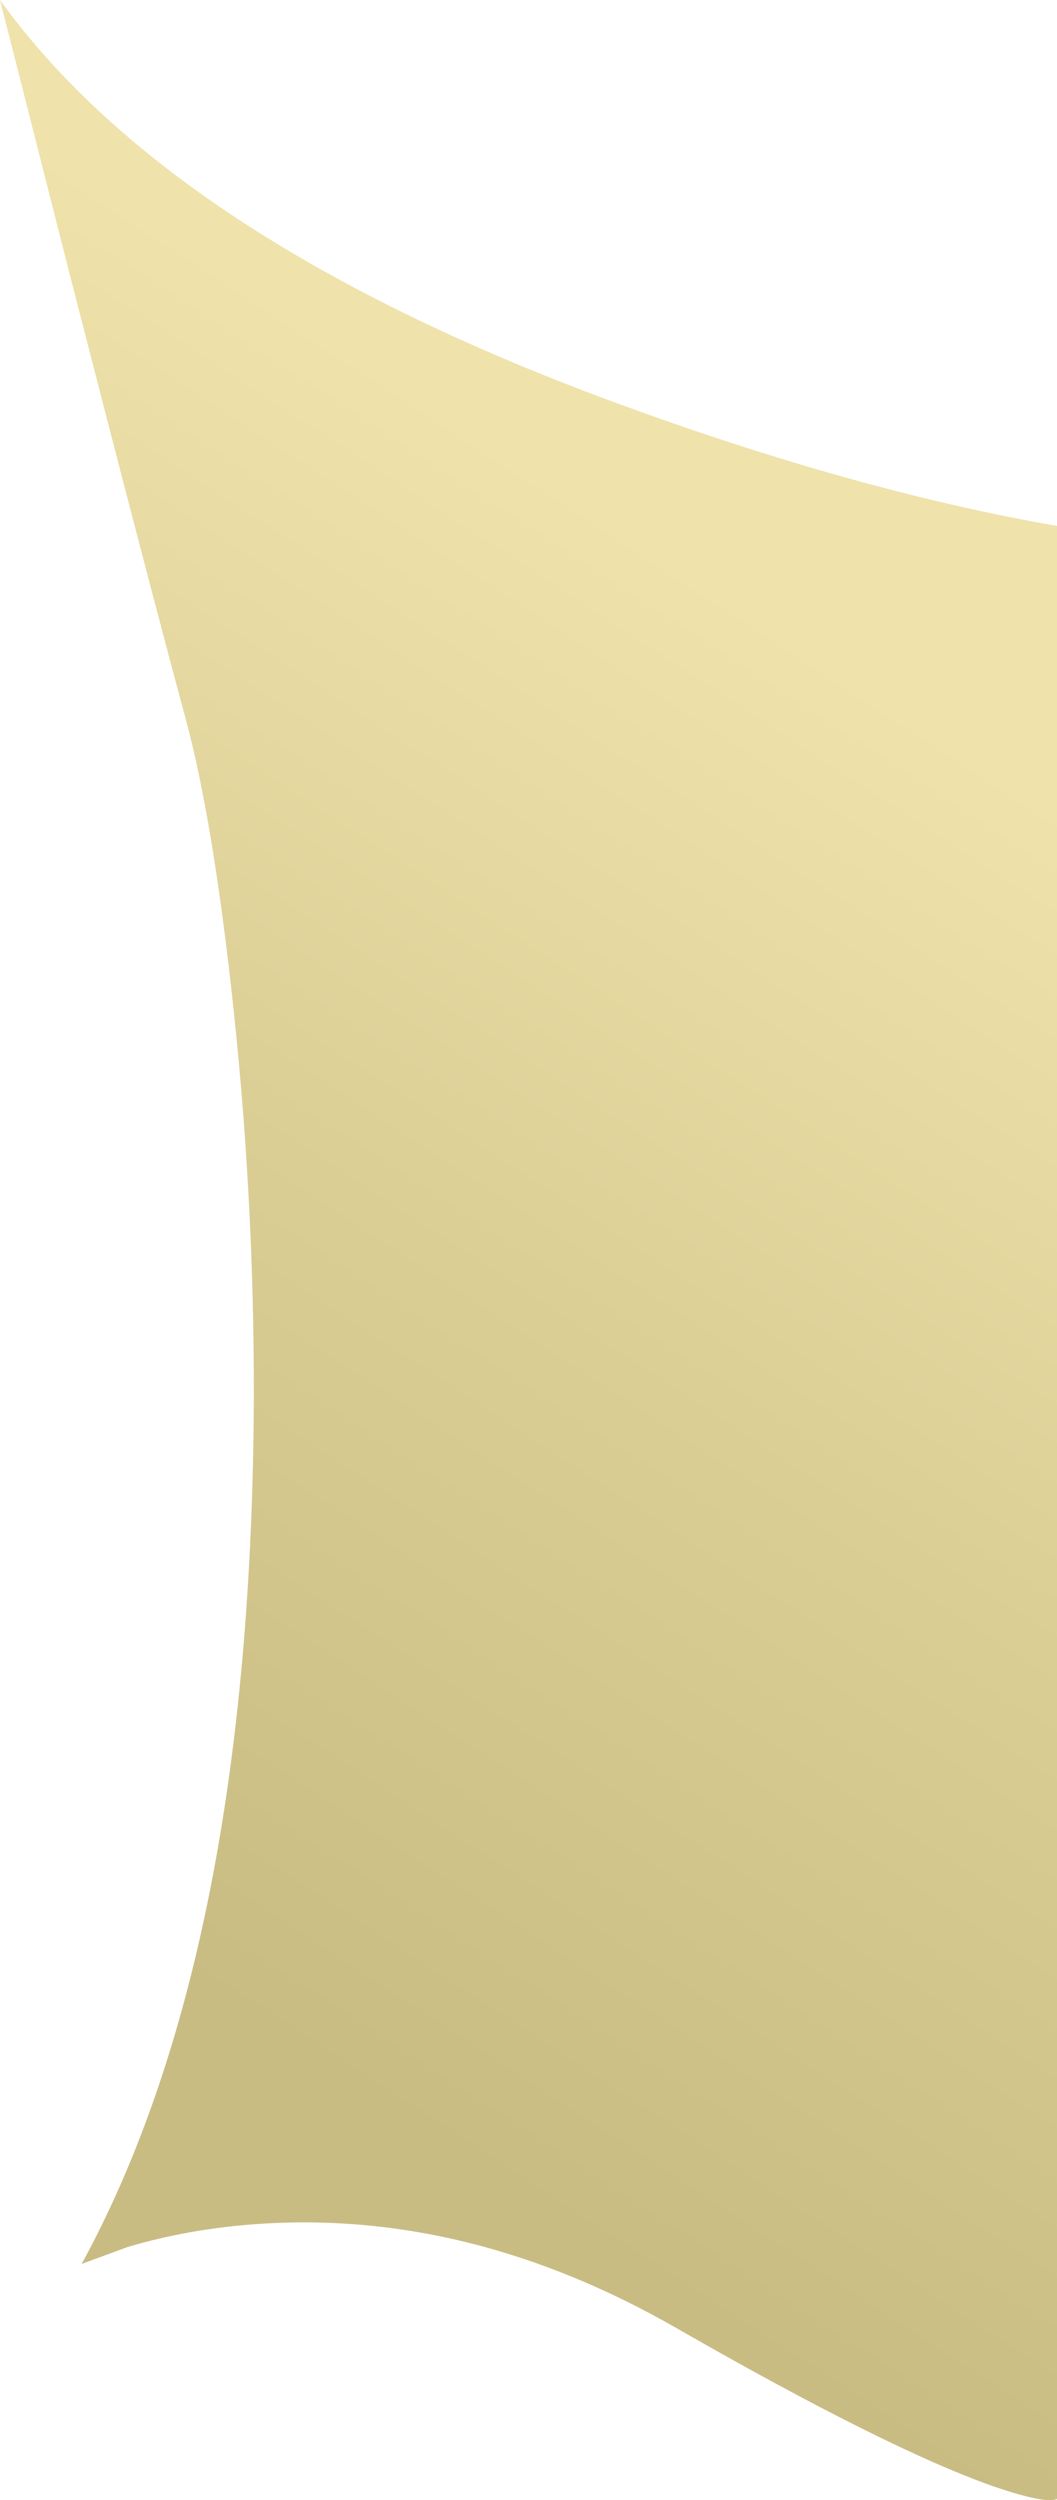<?xml version="1.0" encoding="UTF-8" standalone="no"?>
<svg xmlns:xlink="http://www.w3.org/1999/xlink" height="422.35px" width="178.65px" xmlns="http://www.w3.org/2000/svg">
  <g transform="matrix(1.0, 0.0, 0.0, 1.0, 240.2, 273.8)">
    <path d="M-208.8 -152.3 Q-215.1 -175.6 -228.3 -227.0 L-240.2 -273.8 Q-210.35 -232.4 -132.95 -204.6 -94.3 -190.65 -61.55 -184.95 L-61.55 148.35 Q-63.5 149.25 -72.5 146.15 -90.45 139.8 -125.85 119.5 -161.15 99.25 -197.3 101.95 -208.6 102.8 -218.65 105.8 L-226.4 108.65 Q-197.6 55.95 -197.3 -38.05 -197.25 -72.75 -201.15 -107.15 -204.4 -135.95 -208.8 -152.3" fill="url(#gradient0)" fill-rule="evenodd" stroke="none"/>
  </g>
  <defs>
    <linearGradient gradientTransform="matrix(-0.108, 0.151, 0.158, 0.103, -174.4, -29.8)" gradientUnits="userSpaceOnUse" id="gradient0" spreadMethod="pad" x1="-819.2" x2="819.2">
      <stop offset="0.0" stop-color="#efe2ab"/>
      <stop offset="0.396" stop-color="#dbce95"/>
      <stop offset="0.812" stop-color="#c9bc83"/>
    </linearGradient>
  </defs>
</svg>
